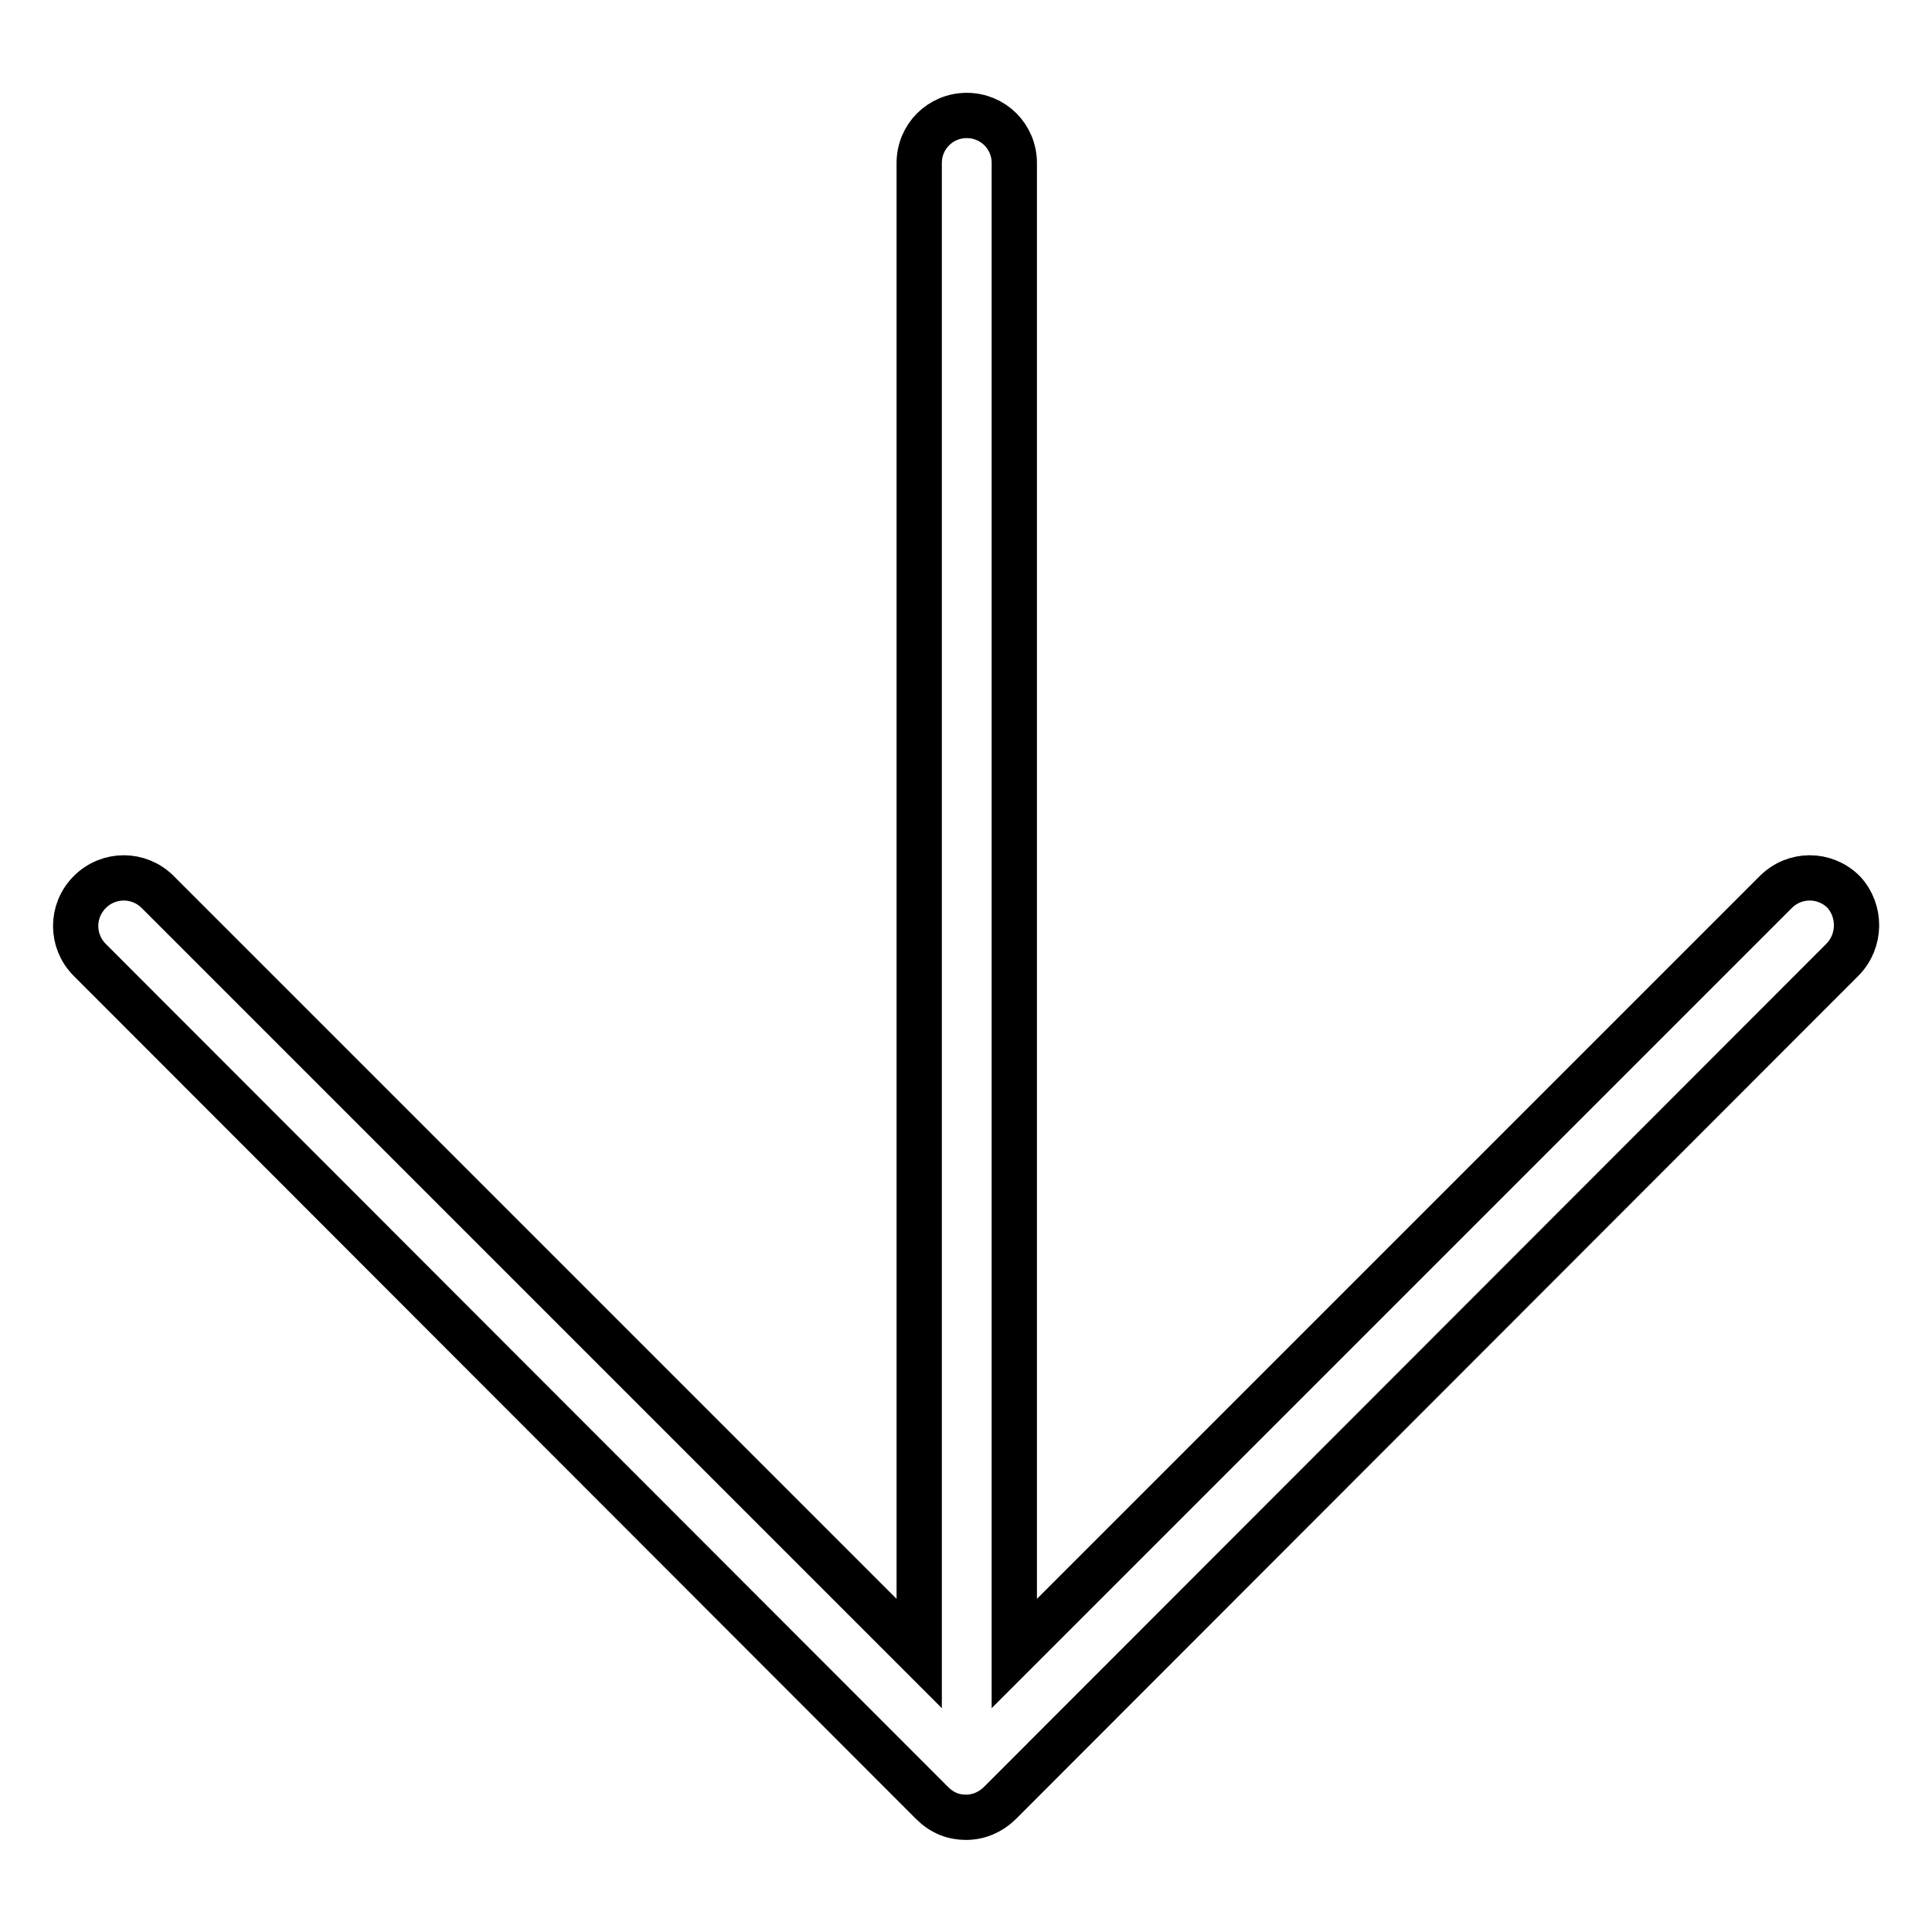 <?xml version="1.0" encoding="utf-8"?>
<!-- Svg Vector Icons : http://www.onlinewebfonts.com/icon -->
<!DOCTYPE svg PUBLIC "-//W3C//DTD SVG 1.1//EN" "http://www.w3.org/Graphics/SVG/1.1/DTD/svg11.dtd">
<svg version="1.1" xmlns="http://www.w3.org/2000/svg" xmlns:xlink="http://www.w3.org/1999/xlink" x="0px" y="0px" viewBox="0 0 256 256" enable-background="new 0 0 256 256" xml:space="preserve">
<g> <path stroke-width="6" fill-opacity="0" stroke="#000000"  d="M244.1,127.2L132.5,238.9c-1.2,1.2-2.8,1.9-4.5,1.9s-3.2-0.6-4.5-1.9L11.9,127.2c-2.5-2.5-2.5-6.5,0-9 s6.5-2.5,9,0l100.9,100.9V21.6c0-3.5,2.8-6.3,6.3-6.3s6.3,2.8,6.3,6.3v197.5l100.9-100.9c2.5-2.5,6.5-2.5,9,0 C246.6,120.7,246.6,124.7,244.1,127.2z"/></g>
</svg>